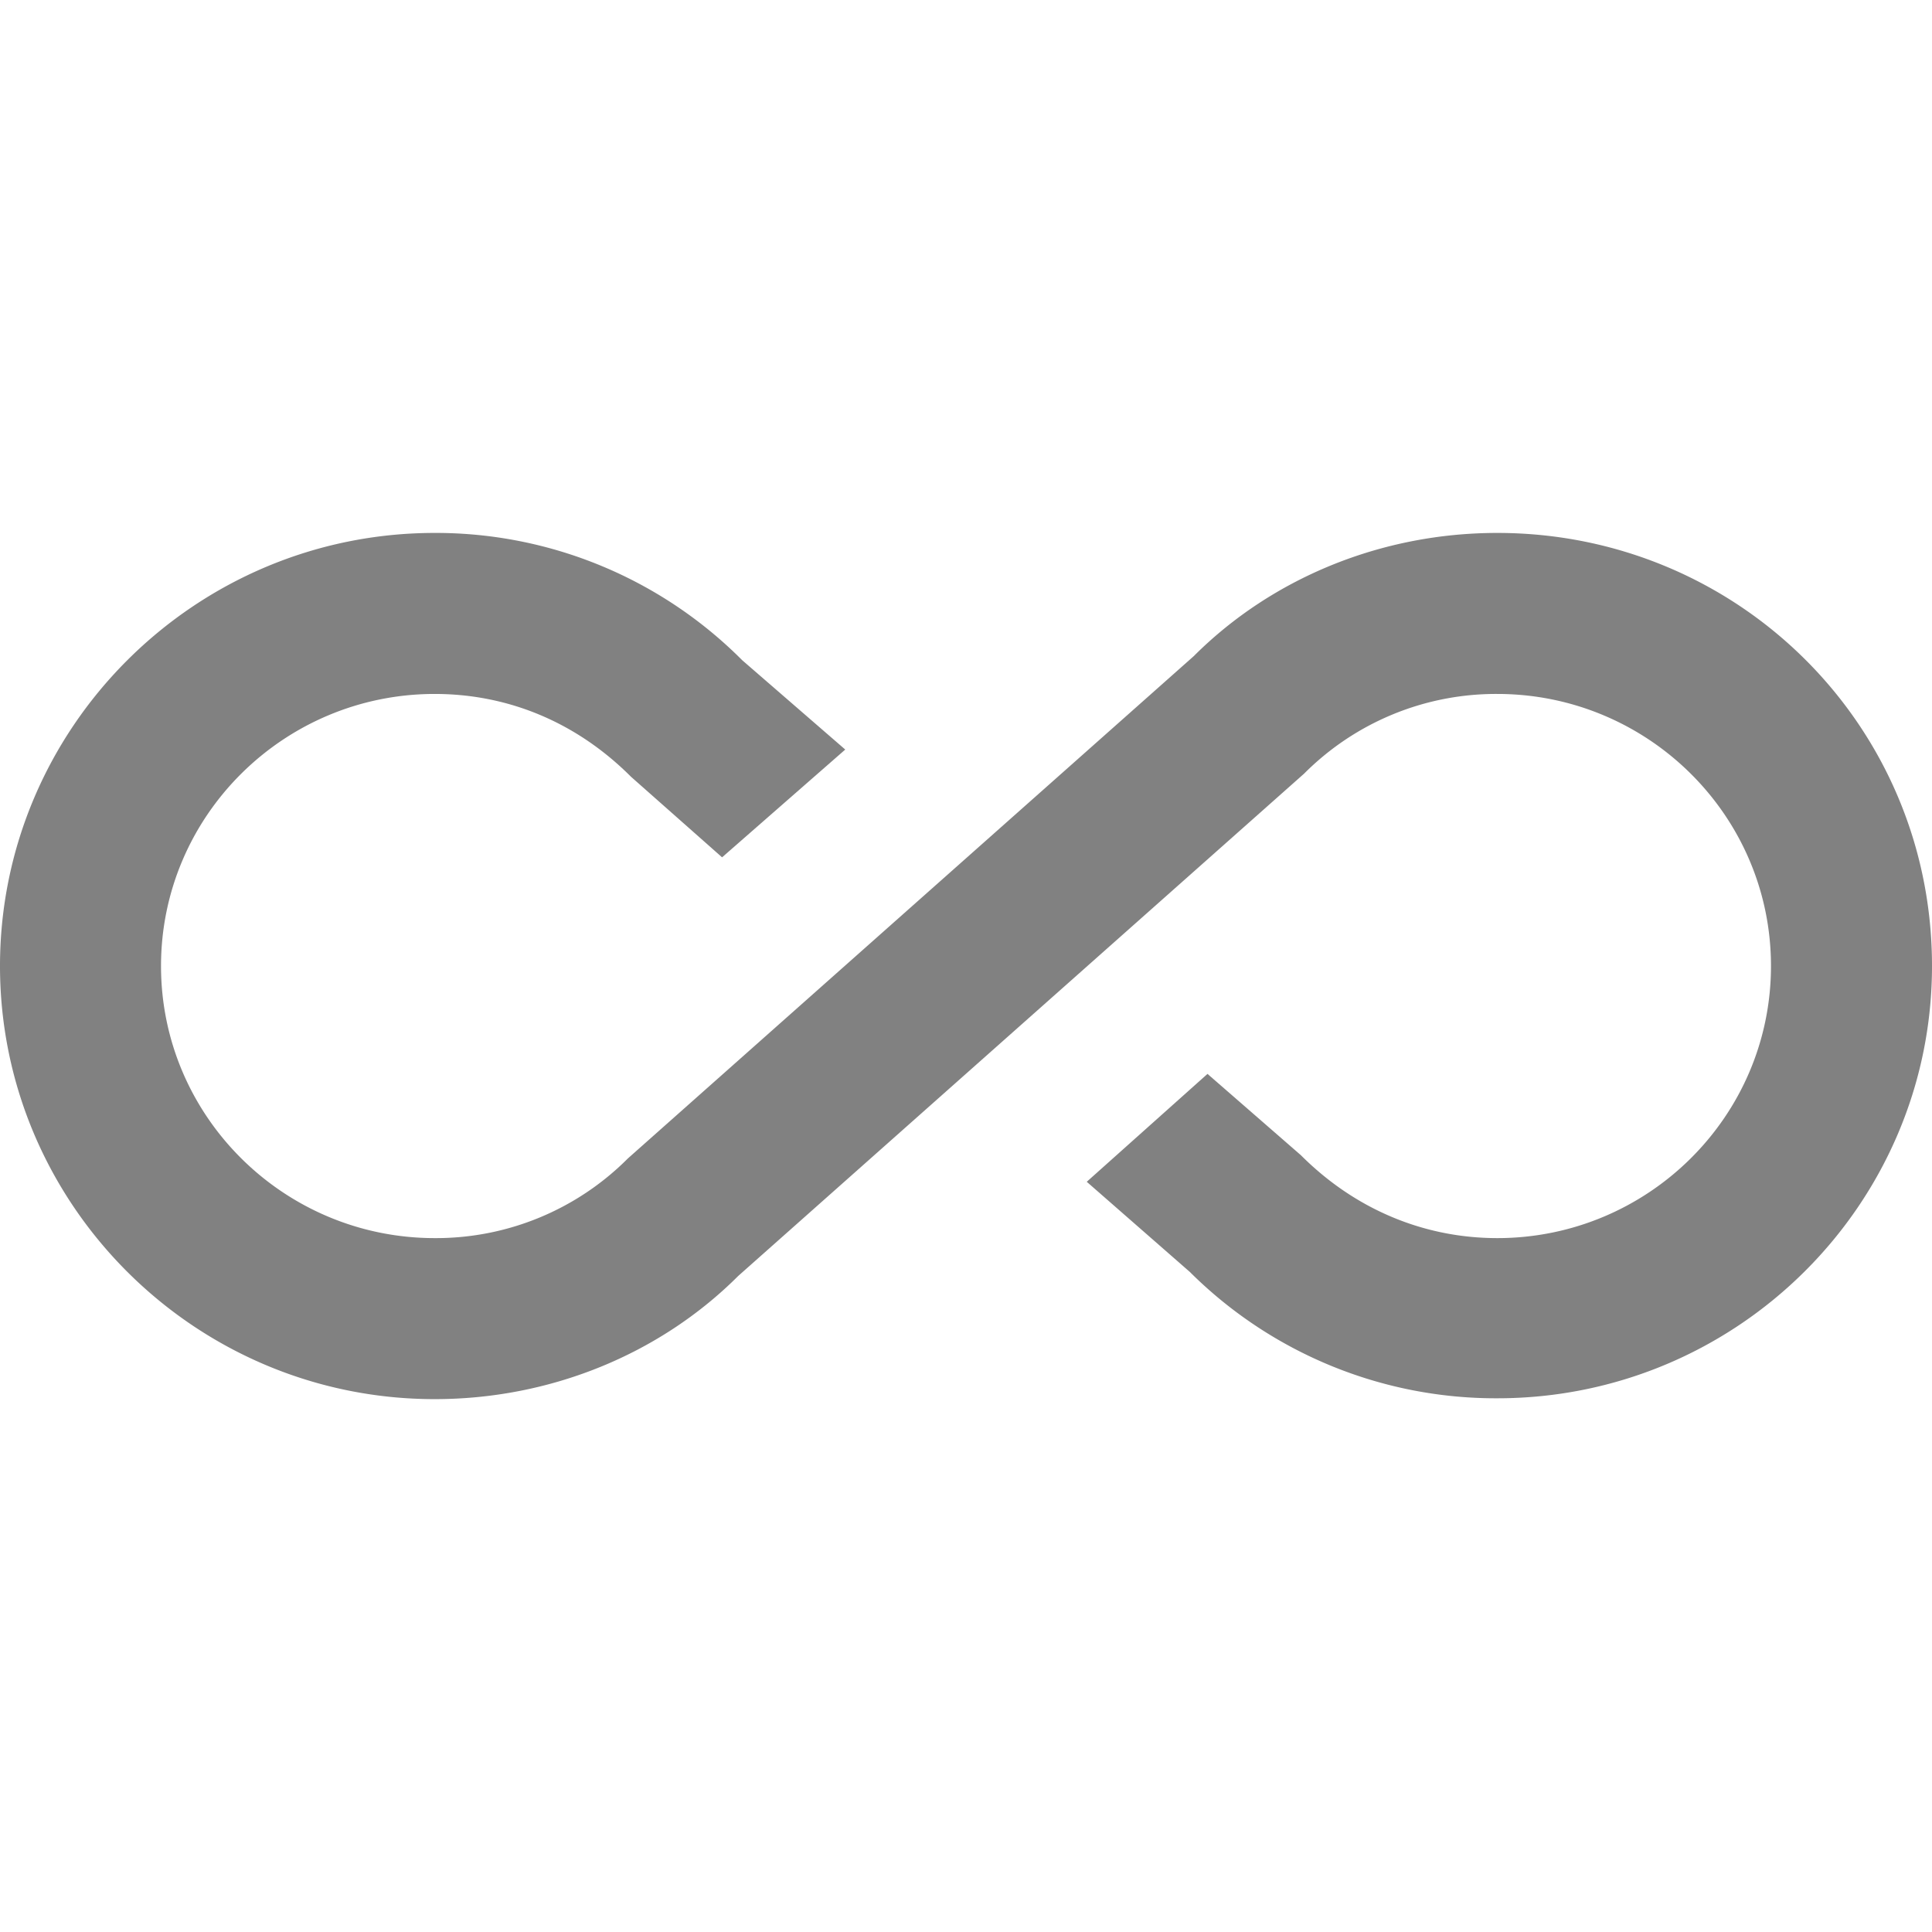 <svg width="32" height="32" viewBox="0 0 32 32" fill="none" xmlns="http://www.w3.org/2000/svg"><path d="M24.8 8.827c-1.92 0-3.733.747-5.027 2.04l-9.373 8.32a4.486 4.486 0 0 1-3.2 1.32c-2.493 0-4.533-2.013-4.533-4.507 0-2.493 2.04-4.506 4.533-4.506 1.213 0 2.347.466 3.253 1.373L11.96 14.2 14 12.415l-1.707-1.48A7.161 7.161 0 0 0 7.2 8.827C3.227 8.827 0 12.054 0 16c0 3.947 3.227 7.174 7.2 7.174 1.92 0 3.733-.747 5.027-2.04l9.373-8.32a4.486 4.486 0 0 1 3.2-1.32c2.493 0 4.533 2.013 4.533 4.506 0 2.494-2.04 4.507-4.533 4.507-1.2 0-2.347-.466-3.253-1.373L20 17.787l-2 1.787 1.707 1.493A7.18 7.18 0 0 0 24.8 23.16c3.973 0 7.2-3.213 7.2-7.16 0-4-3.227-7.173-7.2-7.173Z" fill="#818181"/></svg>